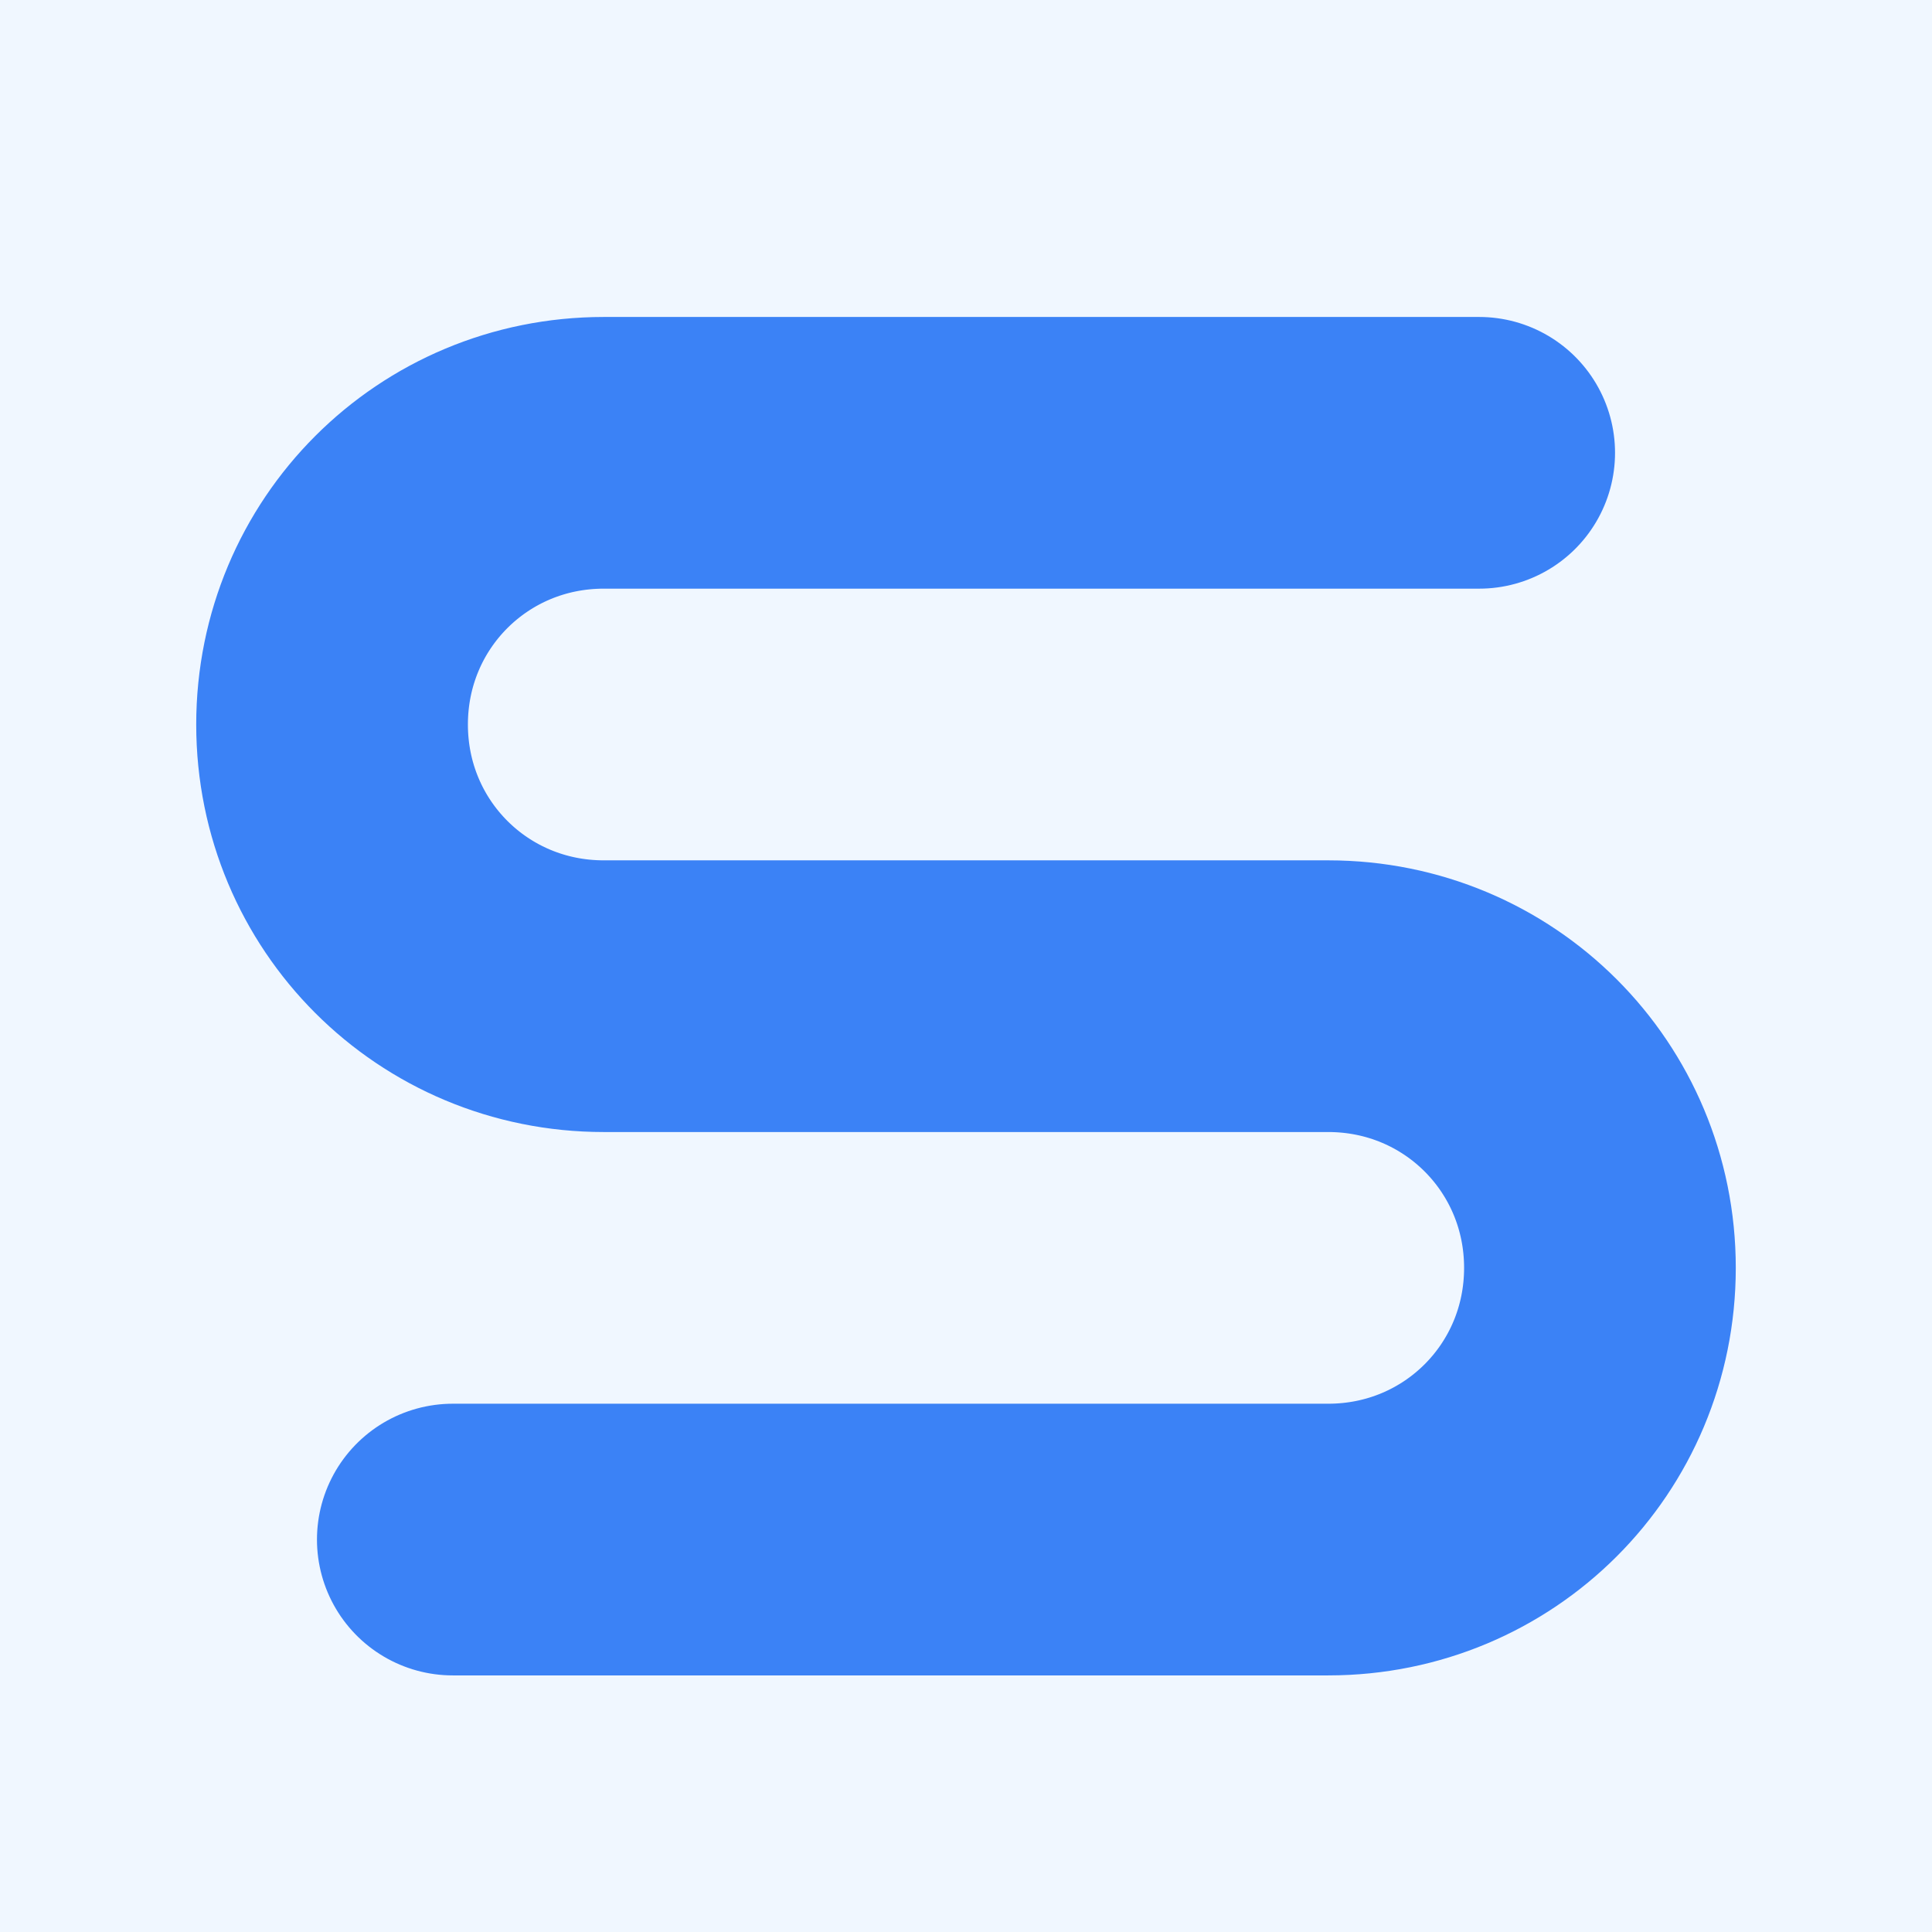 <svg width="32" height="32" viewBox="0 0 32 32" fill="none" xmlns="http://www.w3.org/2000/svg">
  <rect width="32" height="32" fill="#f0f7ff"/>
  <path d="M24.5 7.5 L10 7.5 C7.5 7.5 5.5 9.5 5.5 12 C5.5 14.5 7.5 16.5 10 16.5 L22 16.5 C24.5 16.5 26.5 18.5 26.5 21 C26.5 23.5 24.5 25.5 22 25.5 L7.5 25.5" stroke="#3B82F6" stroke-width="4.5" stroke-linecap="round" fill="none"/>
</svg>
